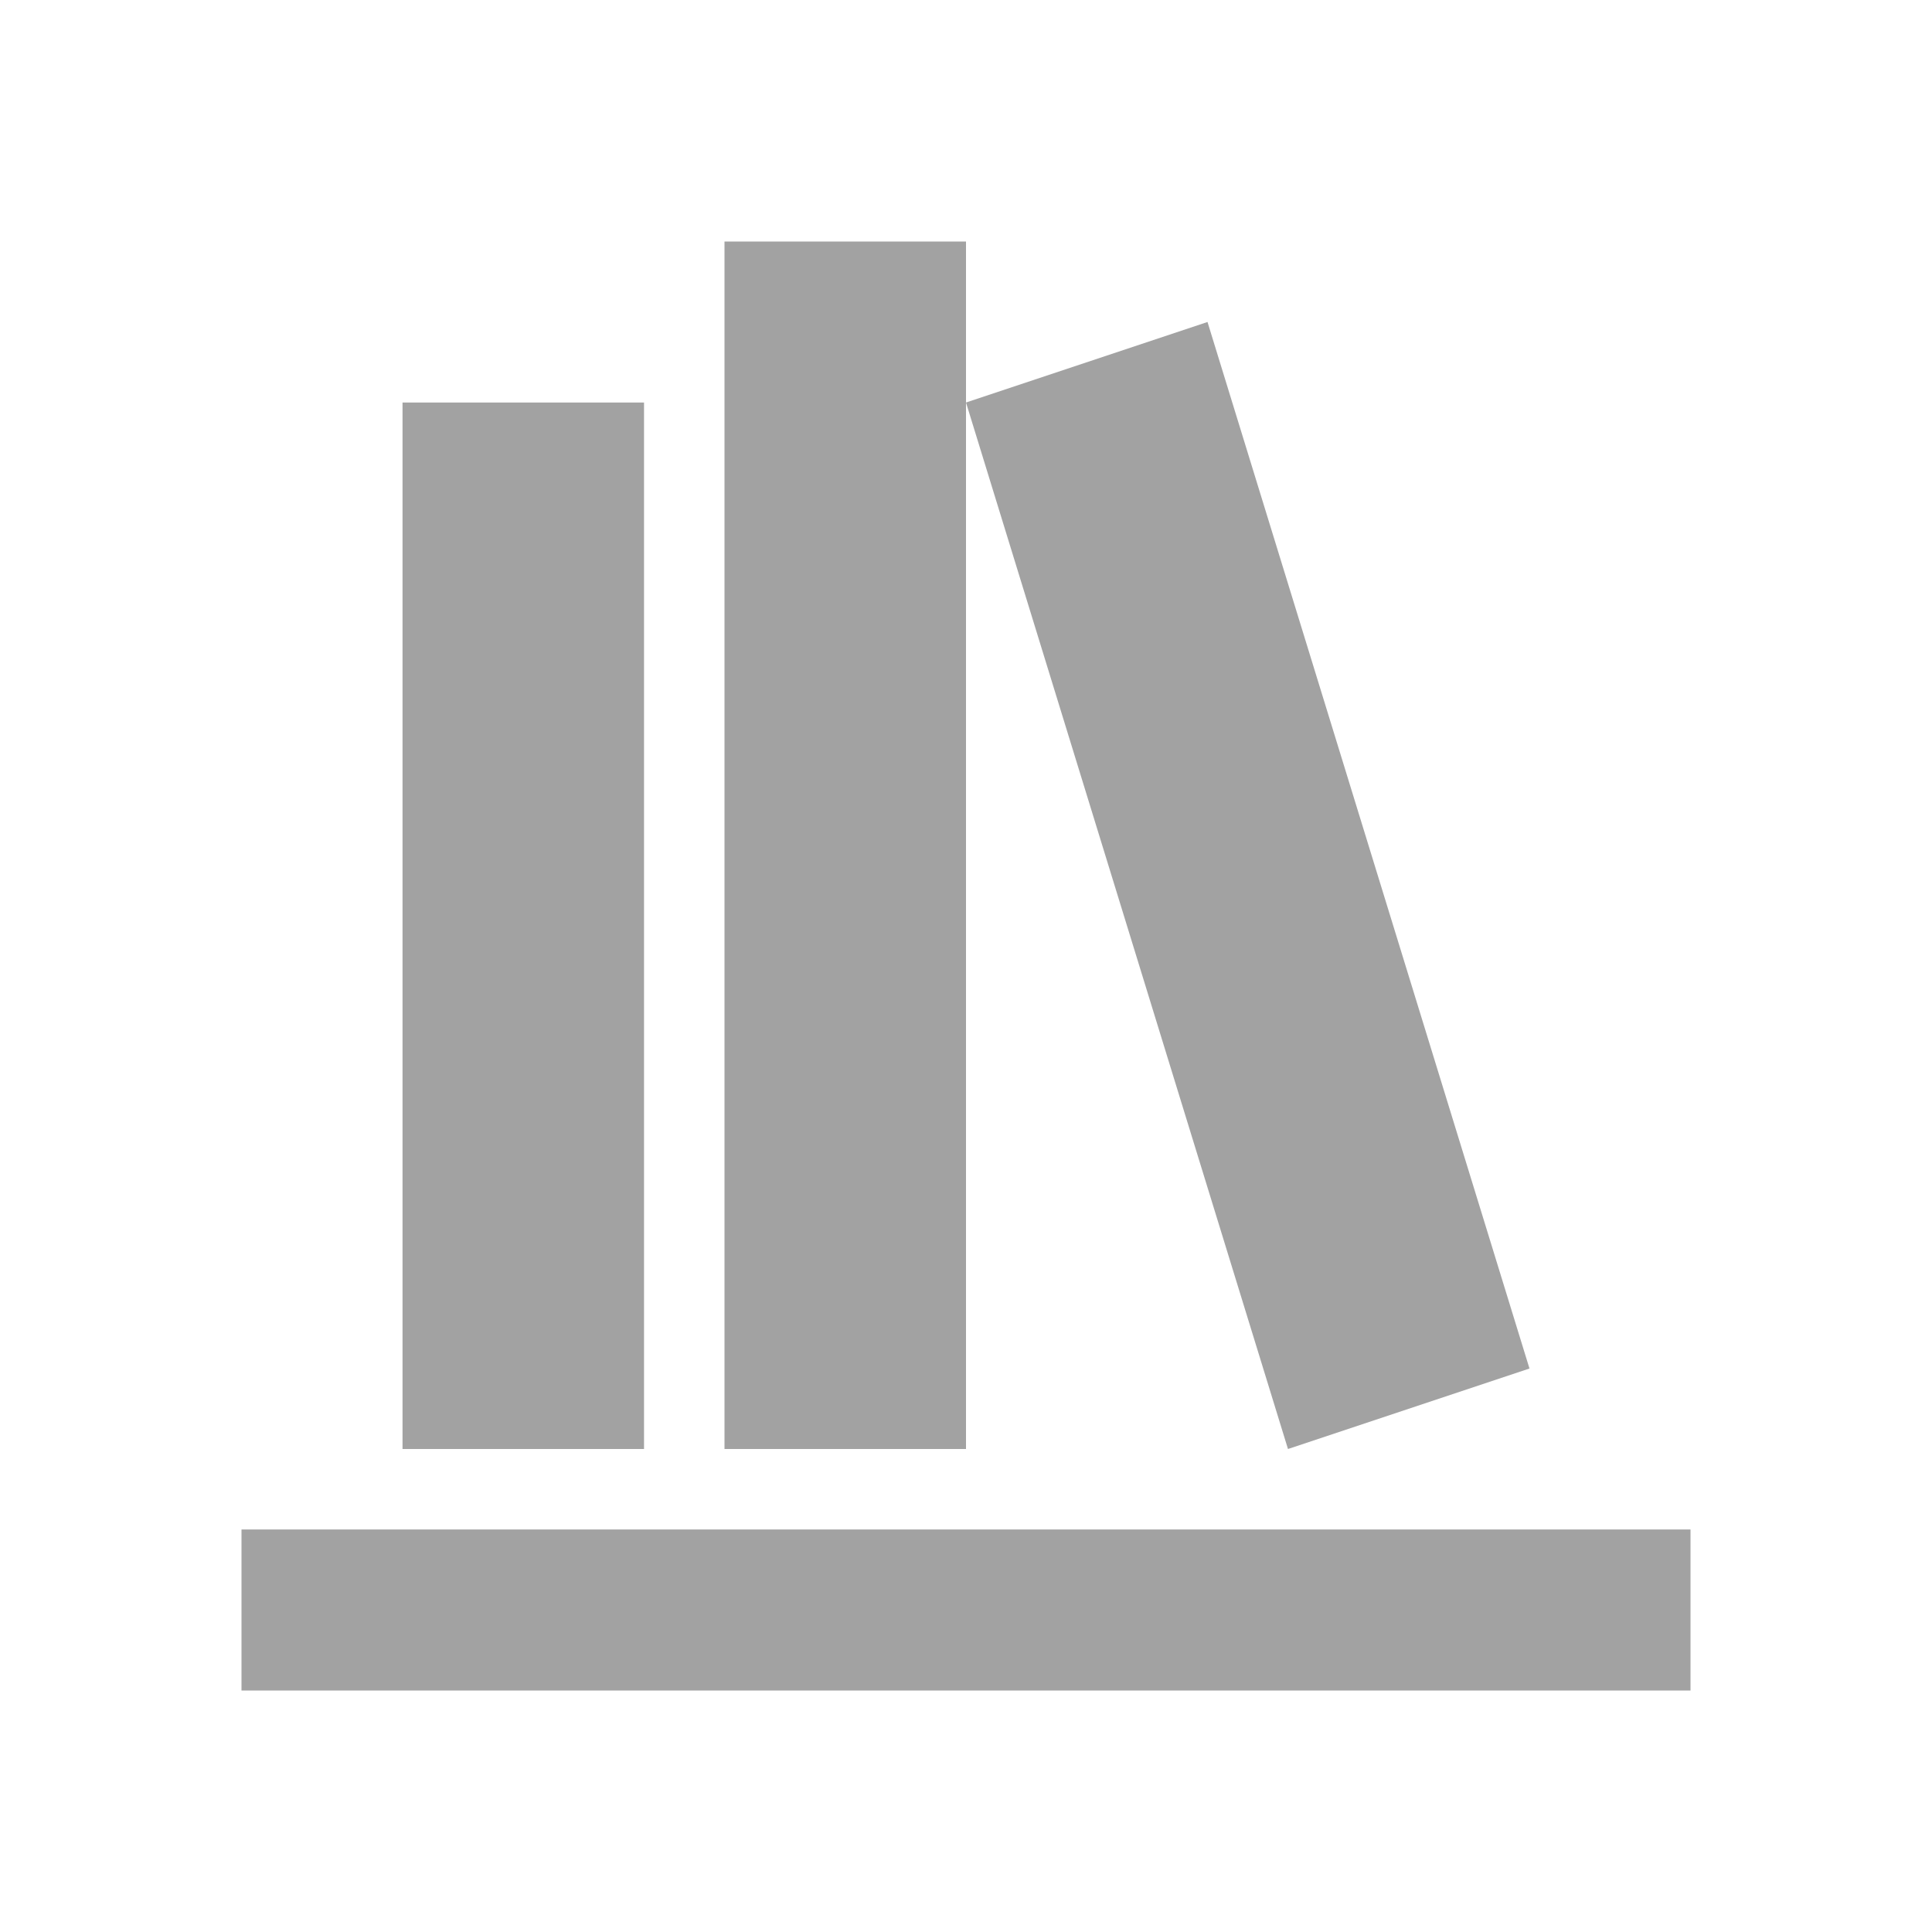 <svg xmlns="http://www.w3.org/2000/svg" fill="none" viewBox="0 0 32 32" height="32" width="32">
<path fill="#A2A2A2" d="M12 4V24H16V4H12ZM16 6.667L21.333 24L25.333 22.667L20 5.333L16 6.667ZM6.667 6.667V24H10.667V6.667H6.667ZM4 25.333V28H28V25.333H4Z"></path>
</svg>

